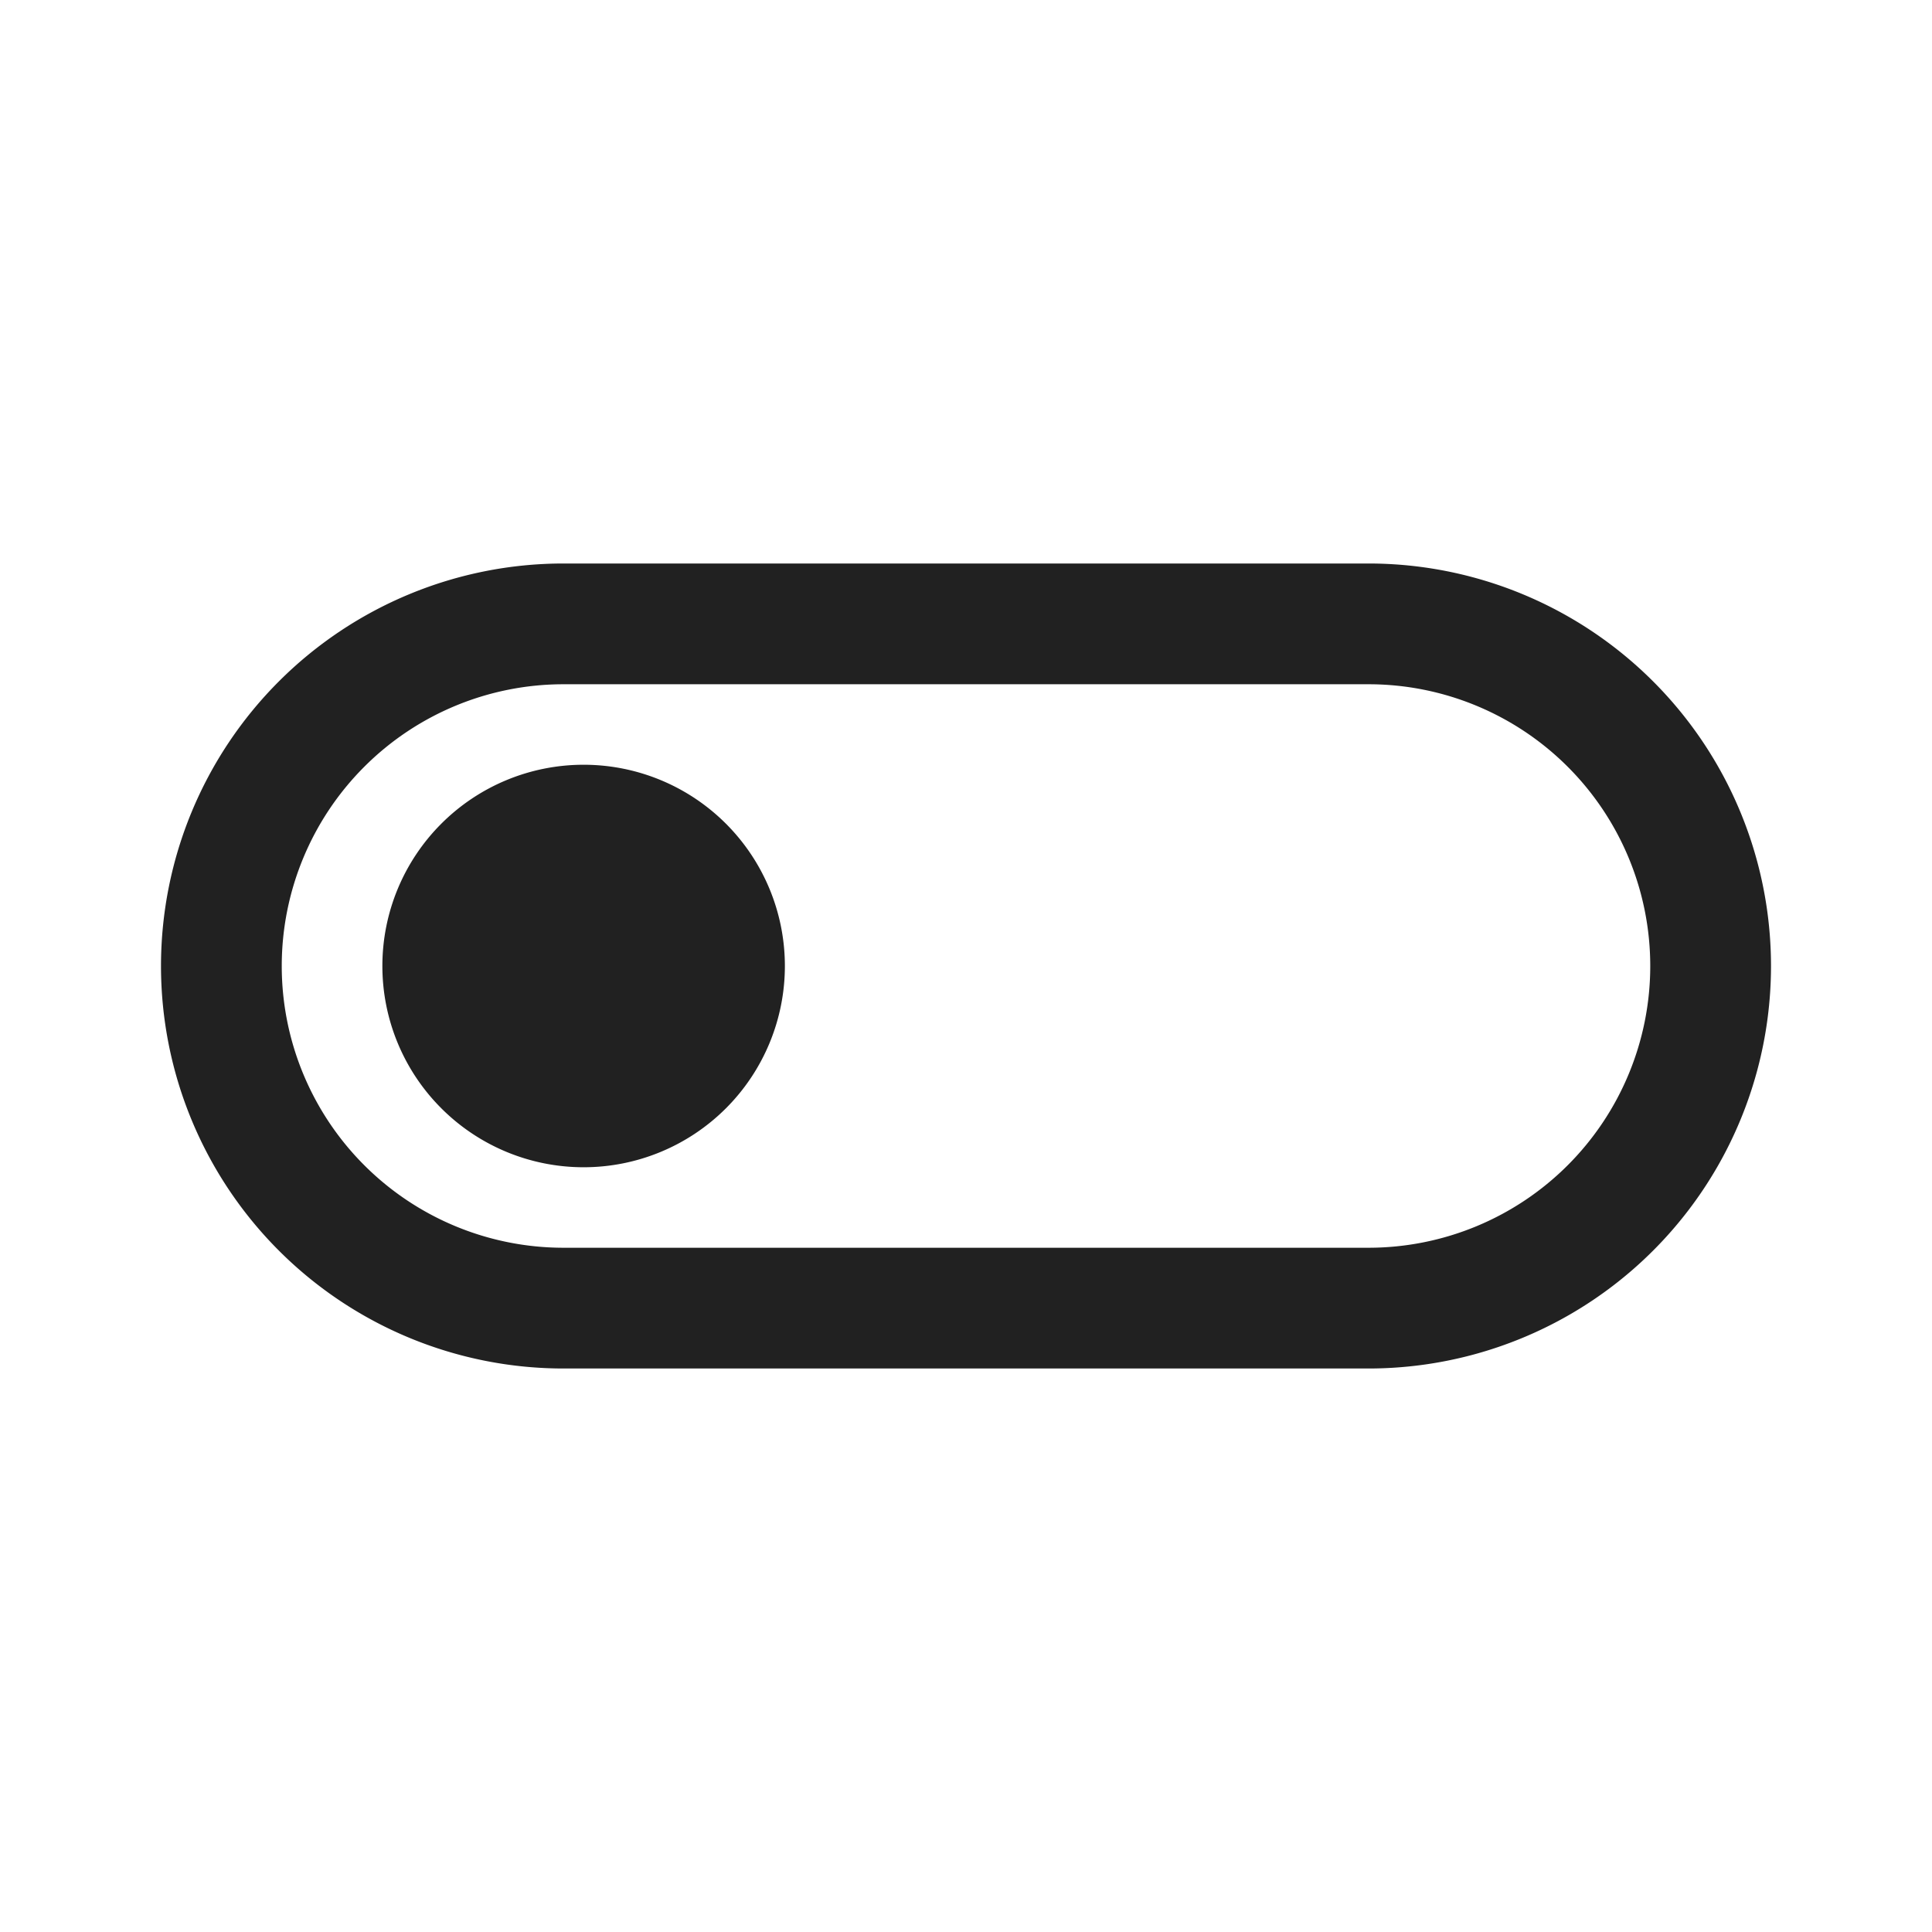 <svg width="24" height="24" fill="none" viewBox="0 0 24 24" xmlns="http://www.w3.org/2000/svg"><path d="M7.25 14.5a2.5 2.5 0 1 1 0-5 2.5 2.5 0 0 1 0 5Z" fill="#212121"/><path d="M22 12a5 5 0 0 0-5-5H7a5 5 0 0 0 0 10h10a5 5 0 0 0 5-5Zm-5-3.5a3.5 3.5 0 1 1 0 7H7a3.5 3.5 0 1 1 0-7h10Z" fill="#212121"/></svg>